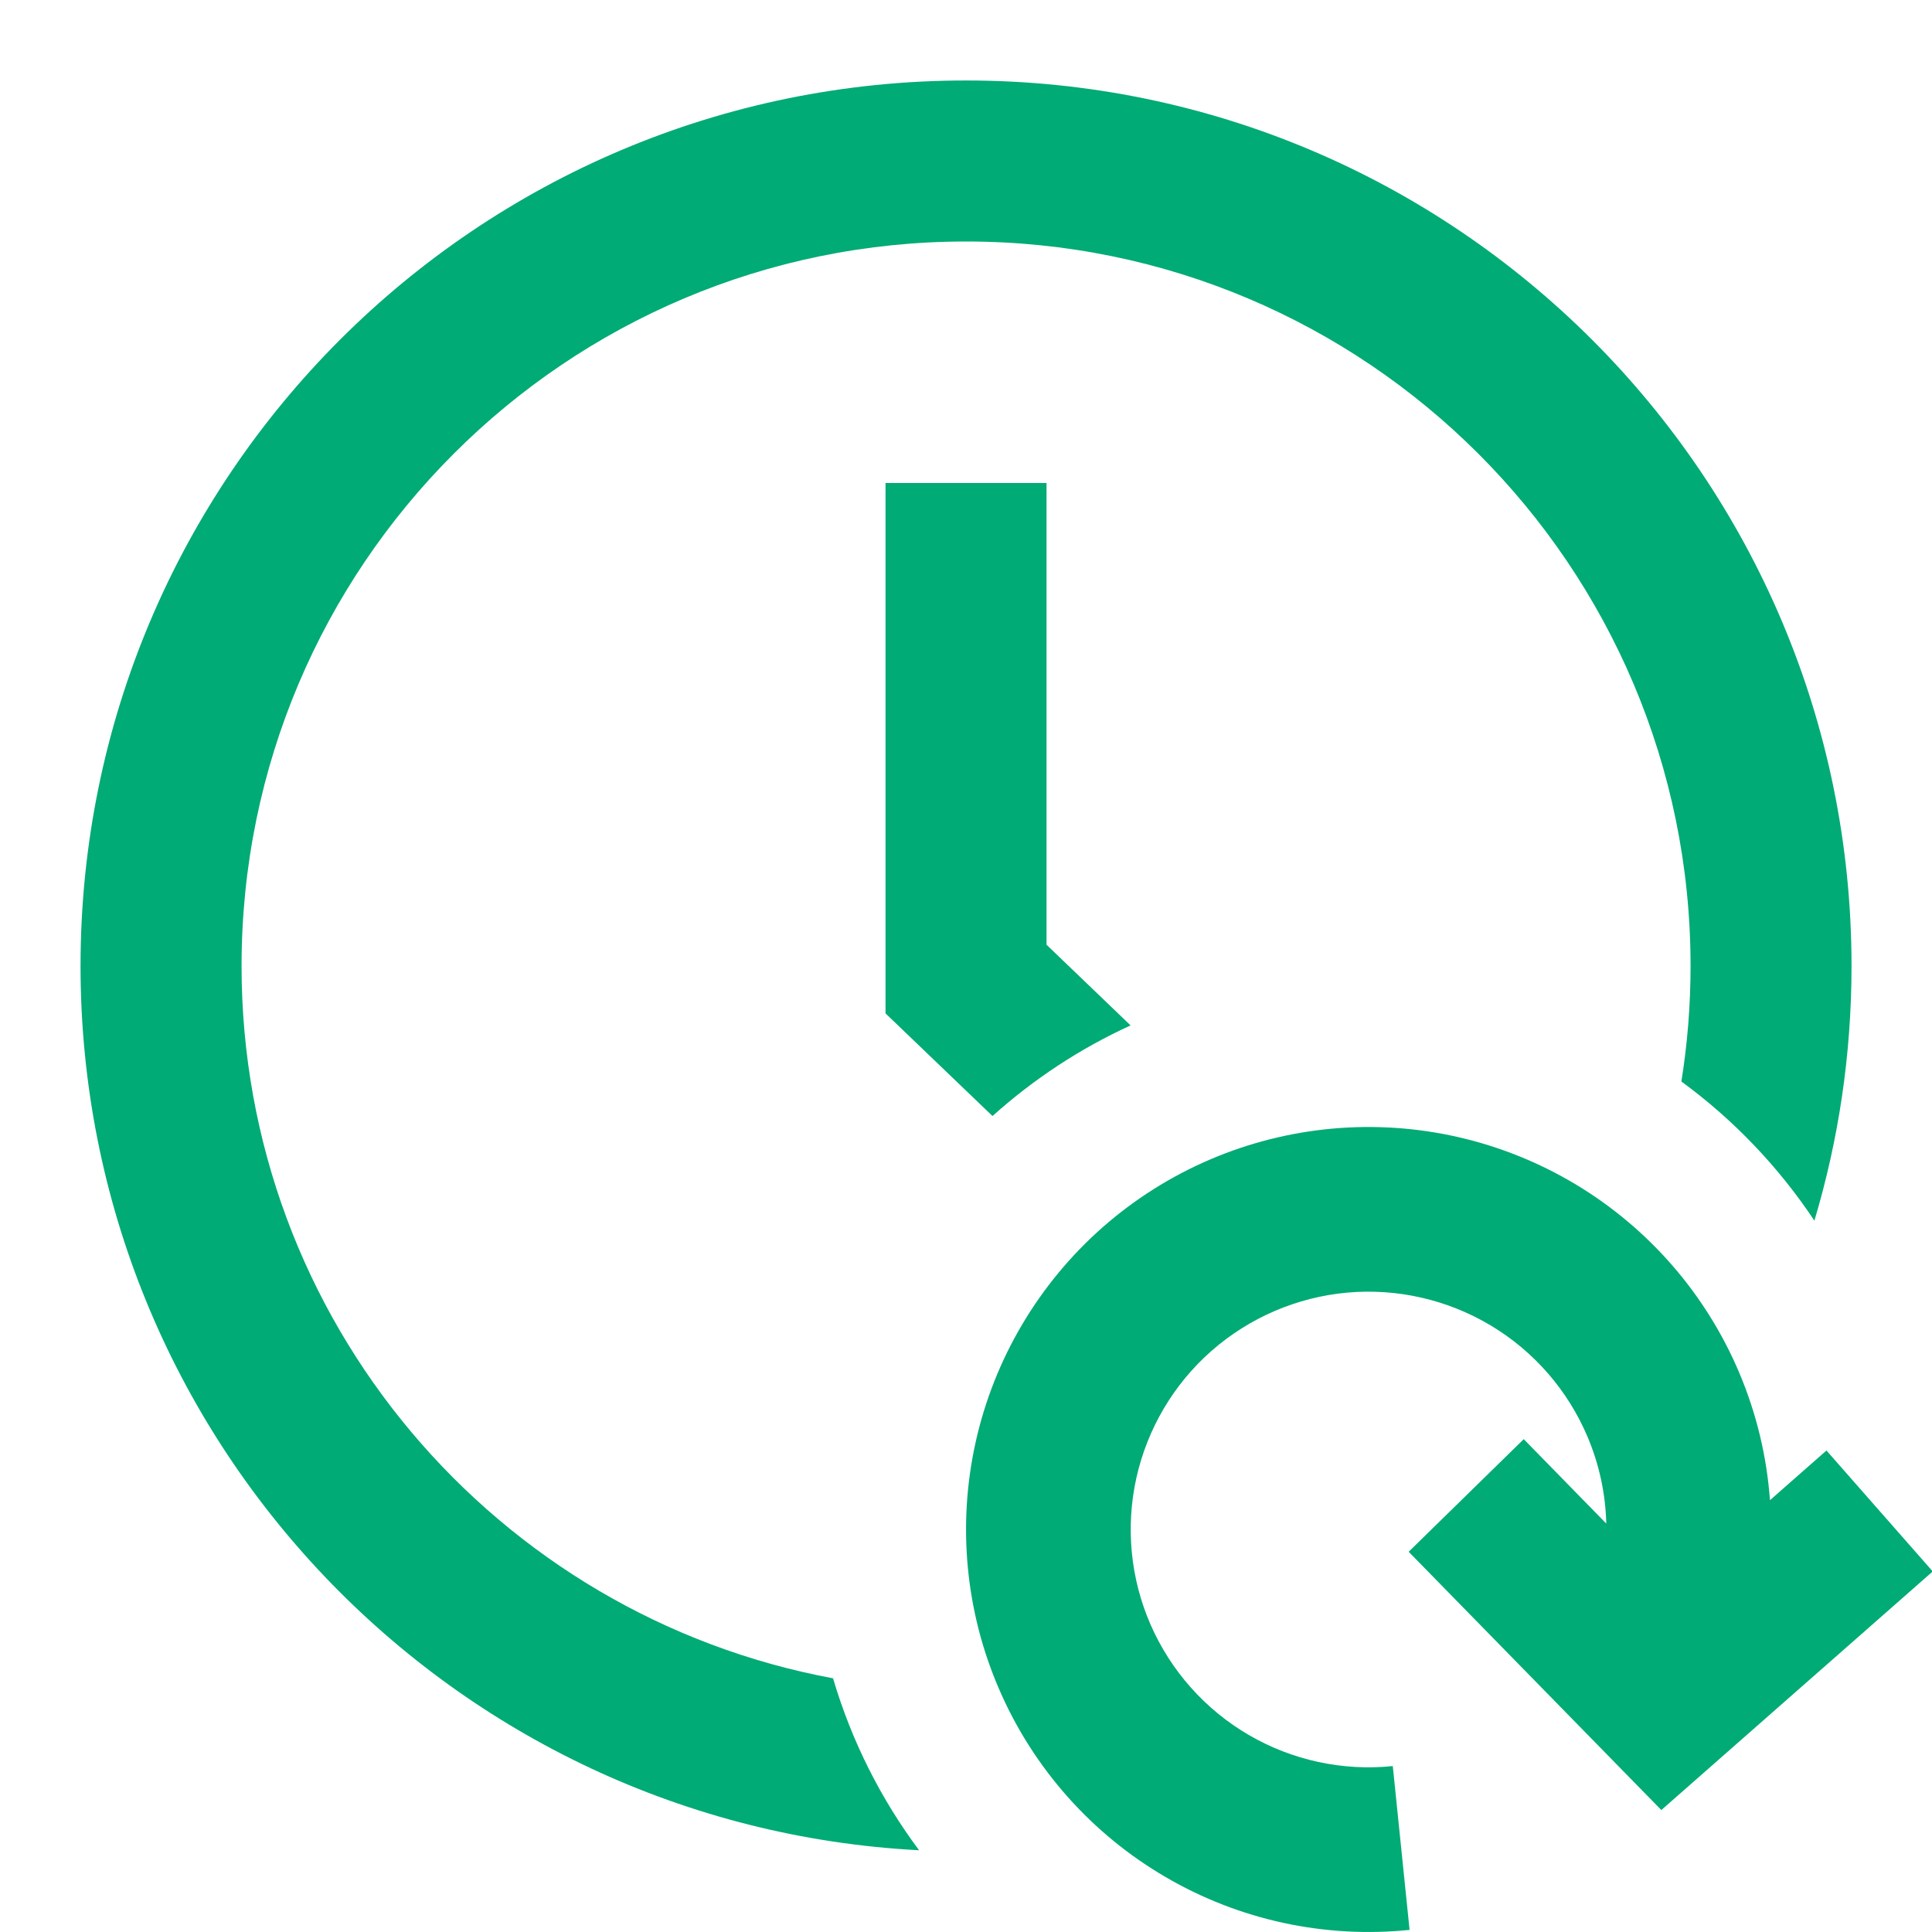 <svg width="32" height="32" viewBox="0 0 32 32" fill="none" xmlns="http://www.w3.org/2000/svg">
<g clip-path="url(#clip0_366_4008)">
<g clip-path="url(#clip1_366_4008)">
<path d="M27.849 17.913C27.949 17.29 28.001 16.651 28.001 16C28.001 9.373 22.628 4 16.001 4C9.373 4 4.001 9.373 4.001 16C4.001 21.875 8.223 26.764 13.798 27.798C14.104 28.837 14.591 29.799 15.223 30.646C7.484 30.242 1.334 23.839 1.334 16C1.334 7.9 7.9 1.333 16.001 1.333C24.101 1.333 30.667 7.9 30.667 16C30.667 17.466 30.452 18.882 30.052 20.218C29.459 19.326 28.712 18.545 27.849 17.913Z" fill="#00AB75"/>
<path d="M16.439 18.485L14.667 16.785L14.667 8H17.334L17.334 15.648L18.726 16.984C17.887 17.368 17.117 17.876 16.439 18.485Z" fill="#00AB75"/>
<path d="M29.316 24.848C29.264 24.125 29.093 23.412 28.807 22.736C28.257 21.435 27.307 20.342 26.095 19.615C24.883 18.889 23.472 18.566 22.064 18.694C20.657 18.822 19.327 19.393 18.265 20.326C17.204 21.26 16.467 22.506 16.16 23.885C15.853 25.265 15.992 26.706 16.558 28.001C17.123 29.296 18.085 30.378 19.306 31.09C20.526 31.803 21.941 32.109 23.347 31.965L23.069 29.252C22.238 29.337 21.402 29.156 20.681 28.735C19.96 28.314 19.392 27.674 19.057 26.909C18.723 26.144 18.641 25.293 18.822 24.478C19.004 23.663 19.439 22.926 20.066 22.375C20.694 21.824 21.48 21.486 22.311 21.41C23.142 21.335 23.977 21.526 24.693 21.955C25.409 22.384 25.97 23.03 26.295 23.799C26.489 24.256 26.593 24.744 26.605 25.235L25.238 23.837L23.332 25.702L27.517 29.98L32.012 26.028L30.252 24.025L29.316 24.848Z" fill="#00AB75"/>
</g>
</g>
<defs>
<clipPath id="clip0_366_4008">
<rect width="32" height="32" fill="white"/>
</clipPath>
<clipPath id="clip1_366_4008">
<rect width="32" height="32" fill="white"/>
</clipPath>
</defs>
</svg>
